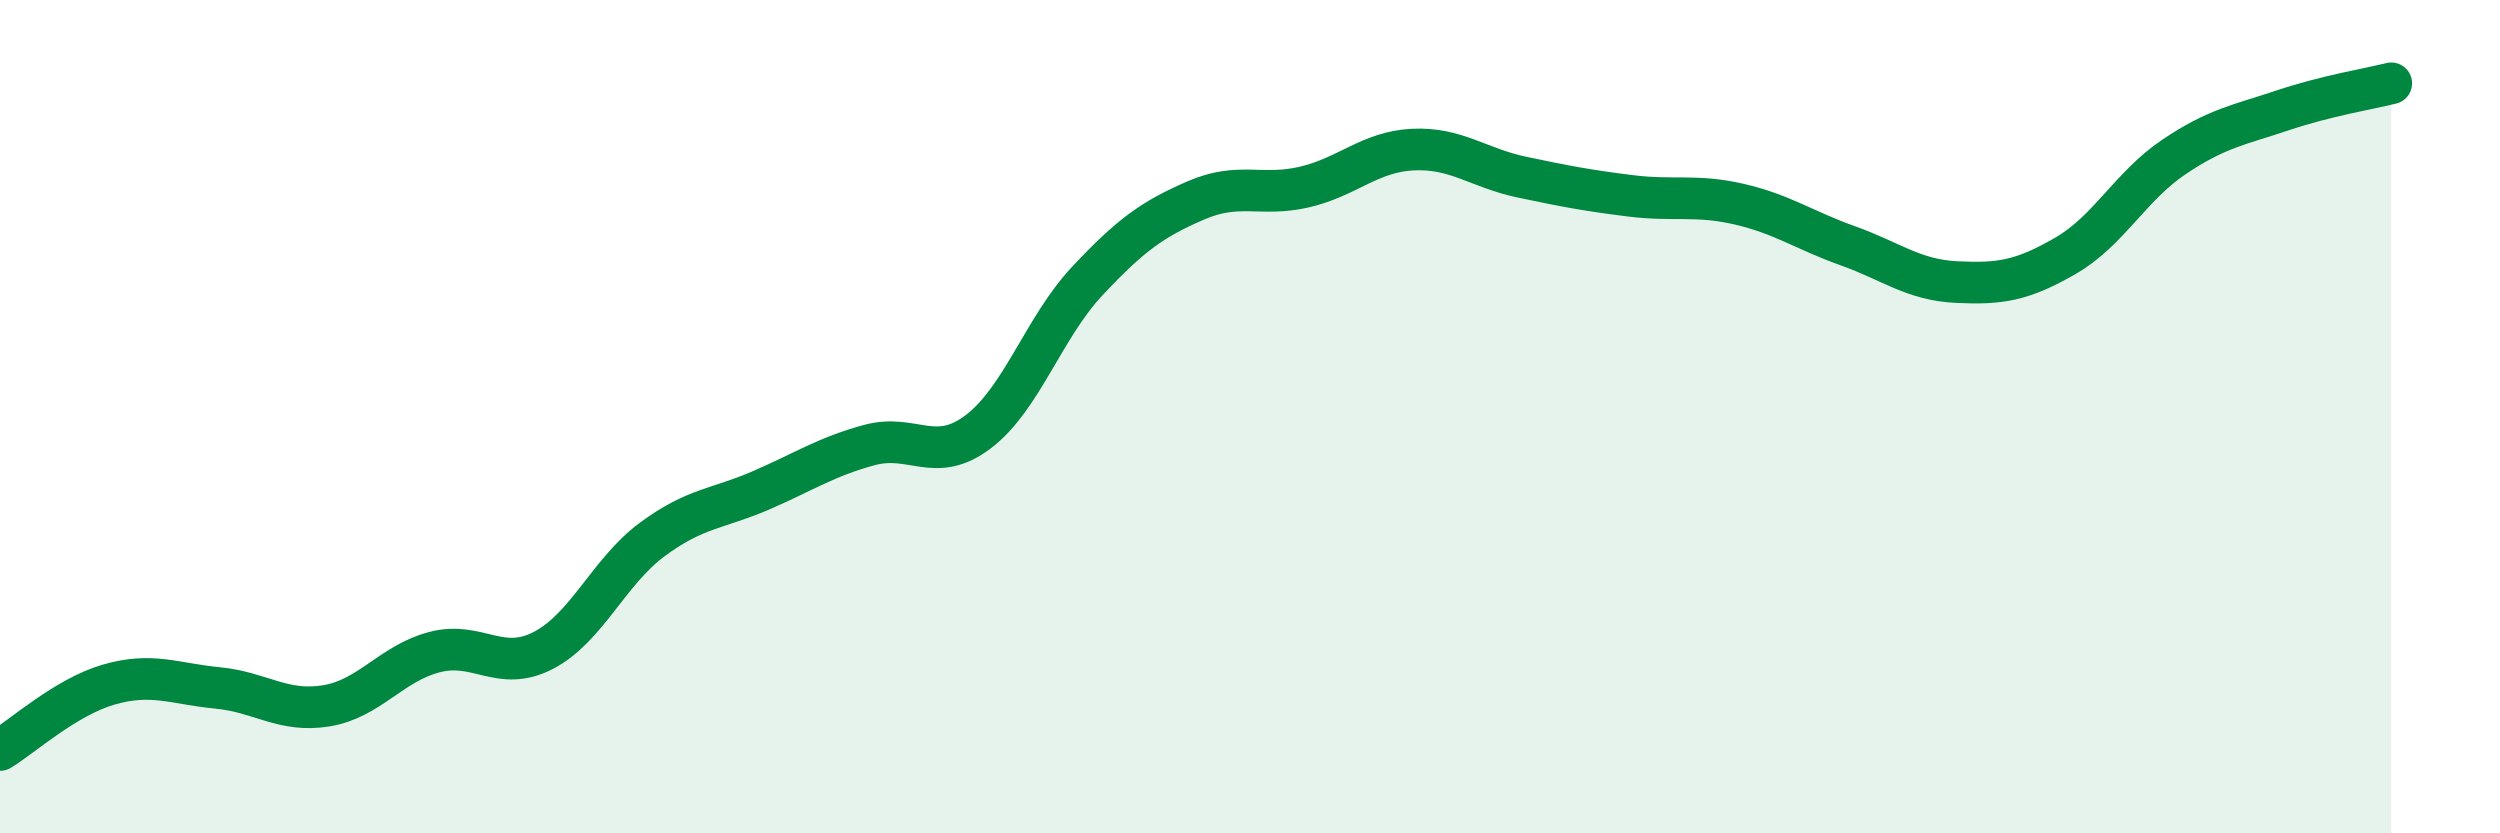 
    <svg width="60" height="20" viewBox="0 0 60 20" xmlns="http://www.w3.org/2000/svg">
      <path
        d="M 0,18 C 0.52,17.69 1.57,16.73 2.61,16.43 C 3.65,16.13 4.18,16.41 5.22,16.51 C 6.26,16.61 6.79,17.11 7.83,16.94 C 8.87,16.77 9.39,15.92 10.43,15.65 C 11.47,15.38 12,16.15 13.04,15.61 C 14.08,15.07 14.61,13.72 15.65,12.95 C 16.69,12.18 17.22,12.22 18.26,11.77 C 19.3,11.32 19.83,10.96 20.87,10.68 C 21.91,10.4 22.44,11.15 23.48,10.36 C 24.52,9.57 25.05,7.86 26.09,6.75 C 27.13,5.64 27.66,5.26 28.7,4.81 C 29.74,4.36 30.26,4.73 31.3,4.49 C 32.34,4.25 32.87,3.64 33.91,3.59 C 34.95,3.54 35.48,4.03 36.52,4.25 C 37.56,4.47 38.09,4.57 39.13,4.7 C 40.17,4.83 40.7,4.66 41.74,4.9 C 42.78,5.14 43.31,5.53 44.35,5.9 C 45.39,6.27 45.92,6.72 46.96,6.77 C 48,6.82 48.53,6.74 49.57,6.14 C 50.61,5.54 51.13,4.47 52.17,3.77 C 53.21,3.07 53.74,3 54.78,2.65 C 55.82,2.3 56.87,2.13 57.39,2L57.39 20L0 20Z"
        fill="#008740"
        opacity="0.1"
        stroke-linecap="round"
        stroke-linejoin="round"
      />
      <path
        d="M 0,18 C 0.52,17.69 1.57,16.73 2.61,16.43 C 3.65,16.13 4.18,16.41 5.22,16.51 C 6.26,16.61 6.79,17.11 7.83,16.94 C 8.87,16.77 9.39,15.92 10.43,15.65 C 11.47,15.38 12,16.15 13.04,15.61 C 14.08,15.07 14.61,13.72 15.65,12.95 C 16.69,12.18 17.22,12.22 18.26,11.77 C 19.3,11.32 19.83,10.96 20.87,10.68 C 21.91,10.4 22.44,11.15 23.48,10.36 C 24.52,9.57 25.05,7.86 26.09,6.75 C 27.13,5.64 27.66,5.26 28.7,4.81 C 29.74,4.36 30.26,4.73 31.3,4.49 C 32.34,4.25 32.87,3.64 33.91,3.59 C 34.95,3.54 35.48,4.03 36.52,4.25 C 37.56,4.47 38.09,4.57 39.13,4.7 C 40.17,4.83 40.7,4.66 41.74,4.9 C 42.78,5.14 43.31,5.53 44.35,5.9 C 45.39,6.27 45.92,6.72 46.96,6.77 C 48,6.82 48.53,6.74 49.57,6.14 C 50.61,5.54 51.13,4.47 52.17,3.77 C 53.21,3.07 53.74,3 54.78,2.65 C 55.82,2.3 56.87,2.13 57.39,2"
        stroke="#008740"
        stroke-width="1"
        fill="none"
        stroke-linecap="round"
        stroke-linejoin="round"
      />
    </svg>
  